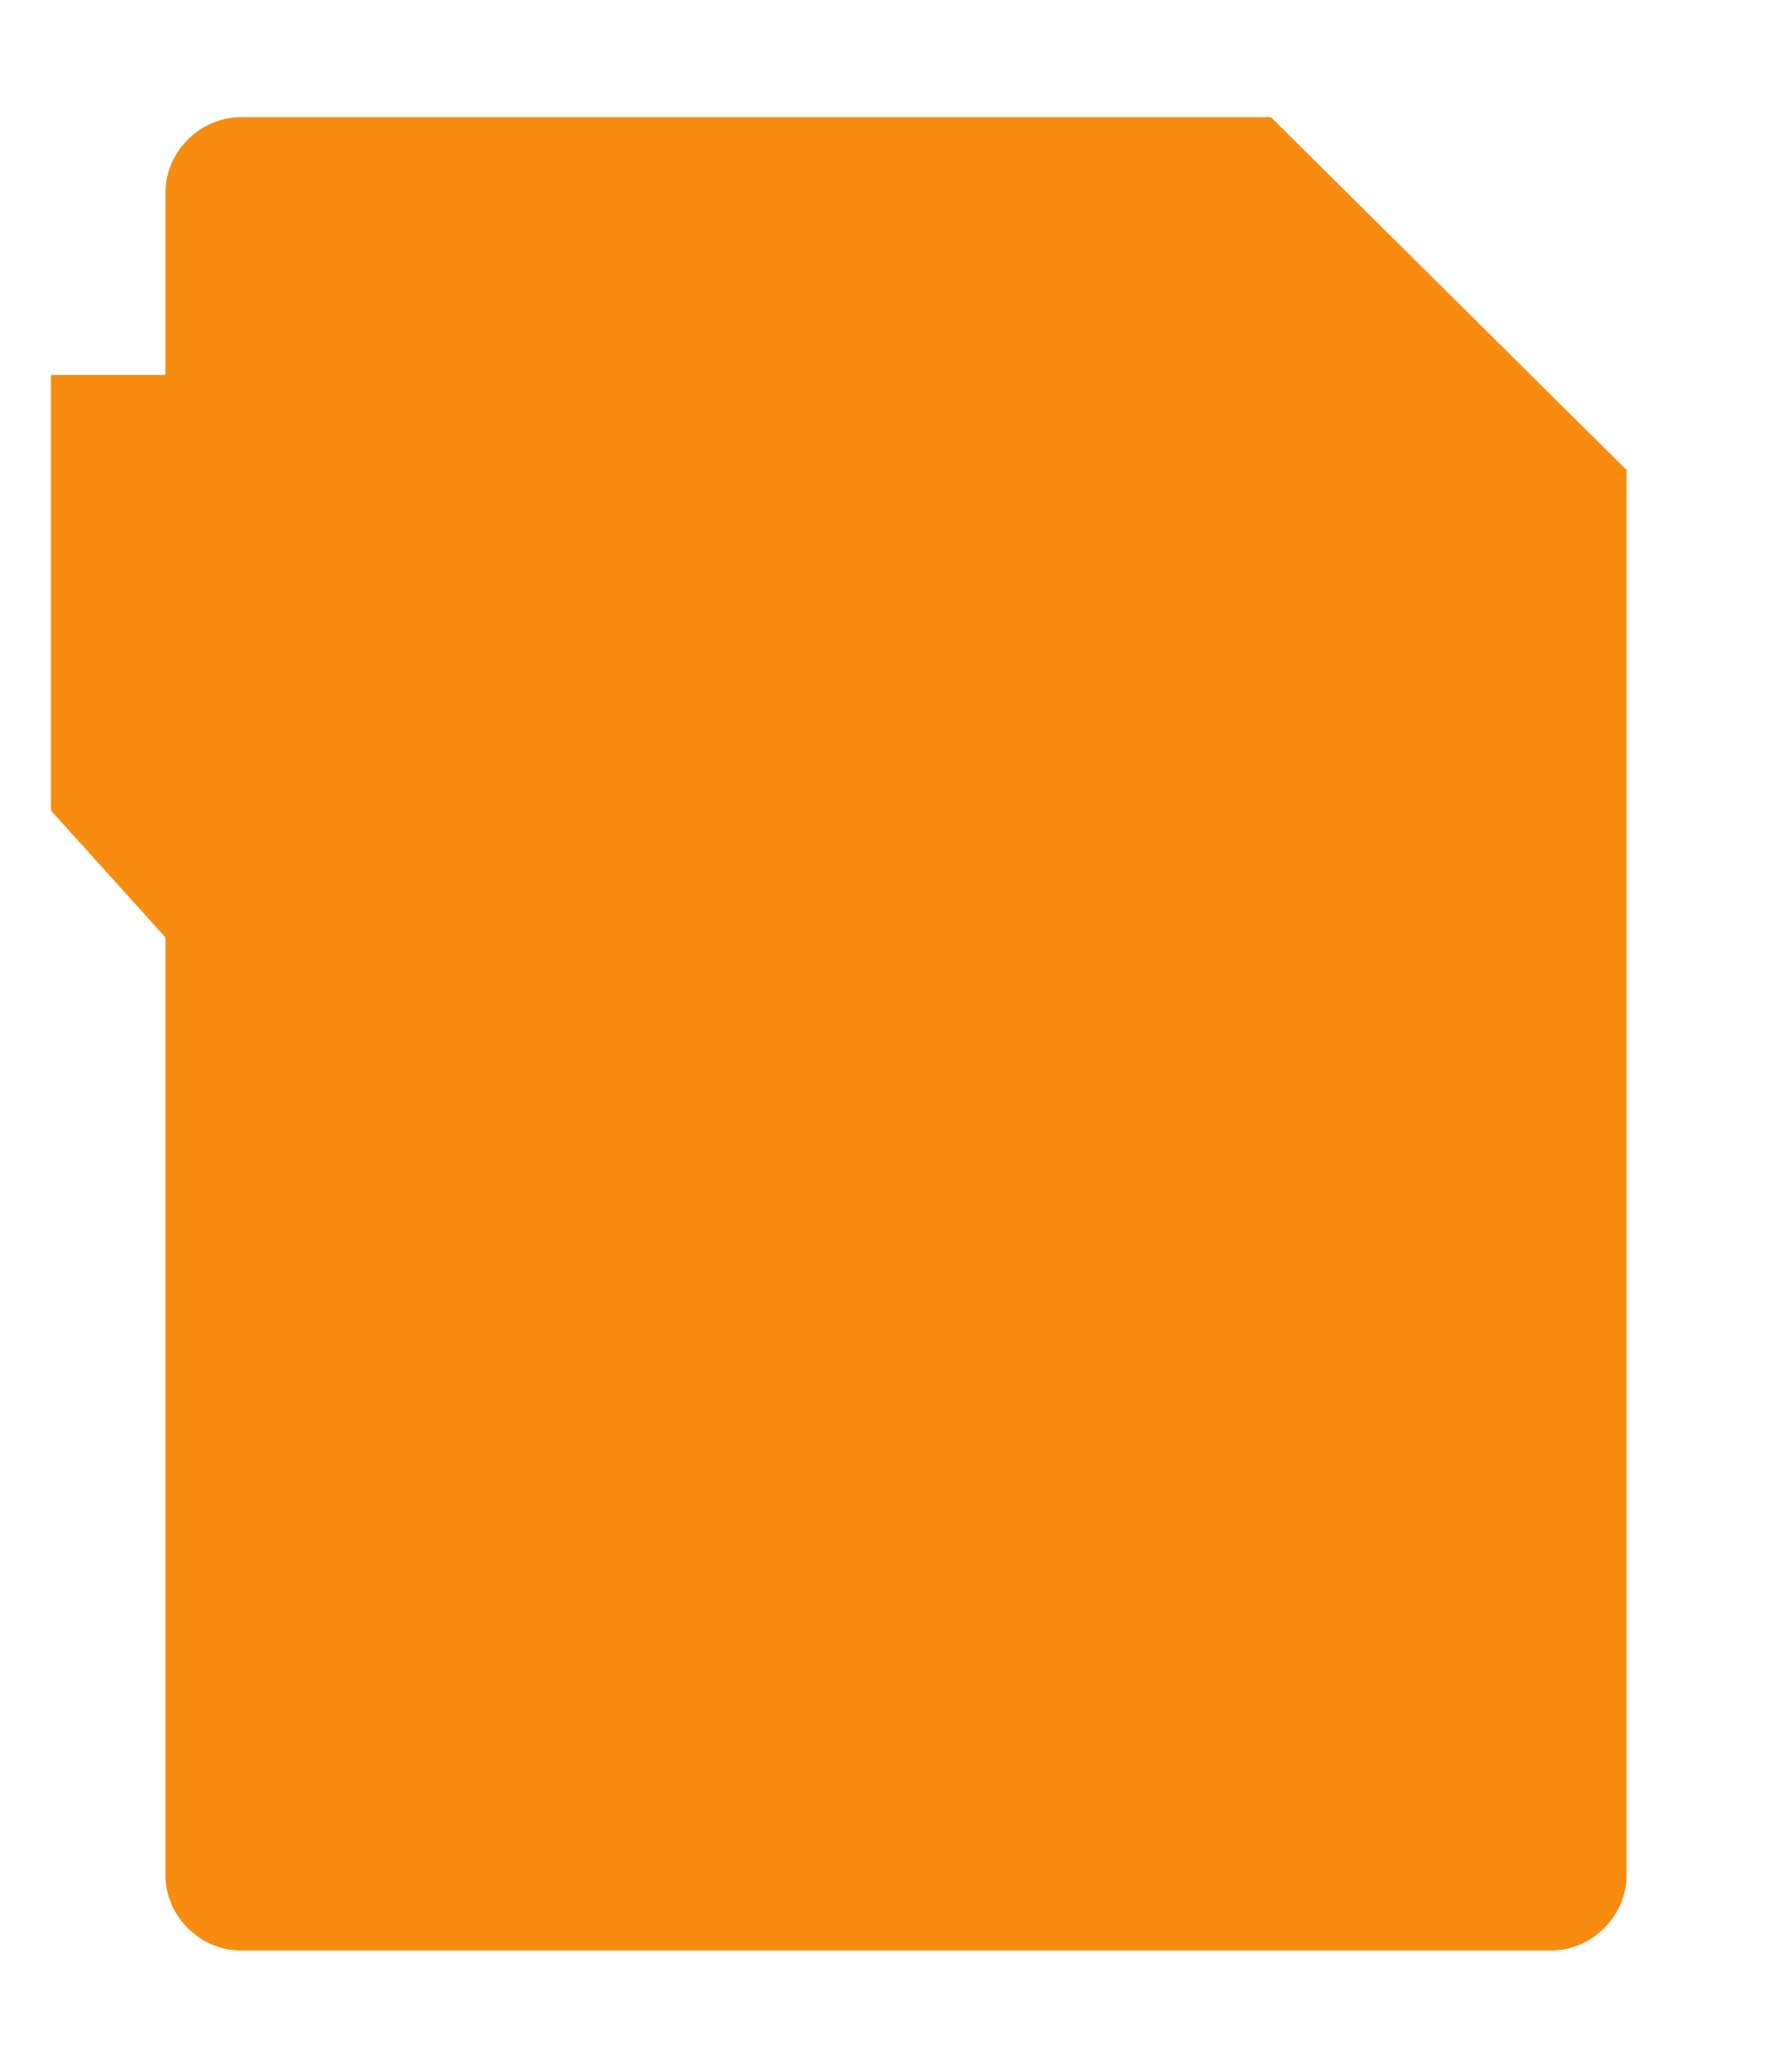 <?xml version="1.0" encoding="utf-8"?>
<!-- Generator: Adobe Illustrator 23.0.1, SVG Export Plug-In . SVG Version: 6.00 Build 0)  -->
<svg version="1.1" id="Layer_1" xmlns="http://www.w3.org/2000/svg" xmlns:xlink="http://www.w3.org/1999/xlink" x="0px" y="0px"
	 viewBox="0 0 130 150" style="enable-background:new 0 0 130 150;" xml:space="preserve">
<style type="text/css">
	.st0{fill:#F78C10;enable-background:new    ;}
</style>
<path class="st0" d="M117.9,34L117.9,34l-0.3-0.3L92.2,8.5H17.5c-3,0-5.5,2.5-5.5,5.5v13.2H3.7v31.6L12,68L12,136
	c0,3,2.5,5.5,5.5,5.5h95c3,0,5.5-2.5,5.5-5.5V34L117.9,34z"/>
</svg>
